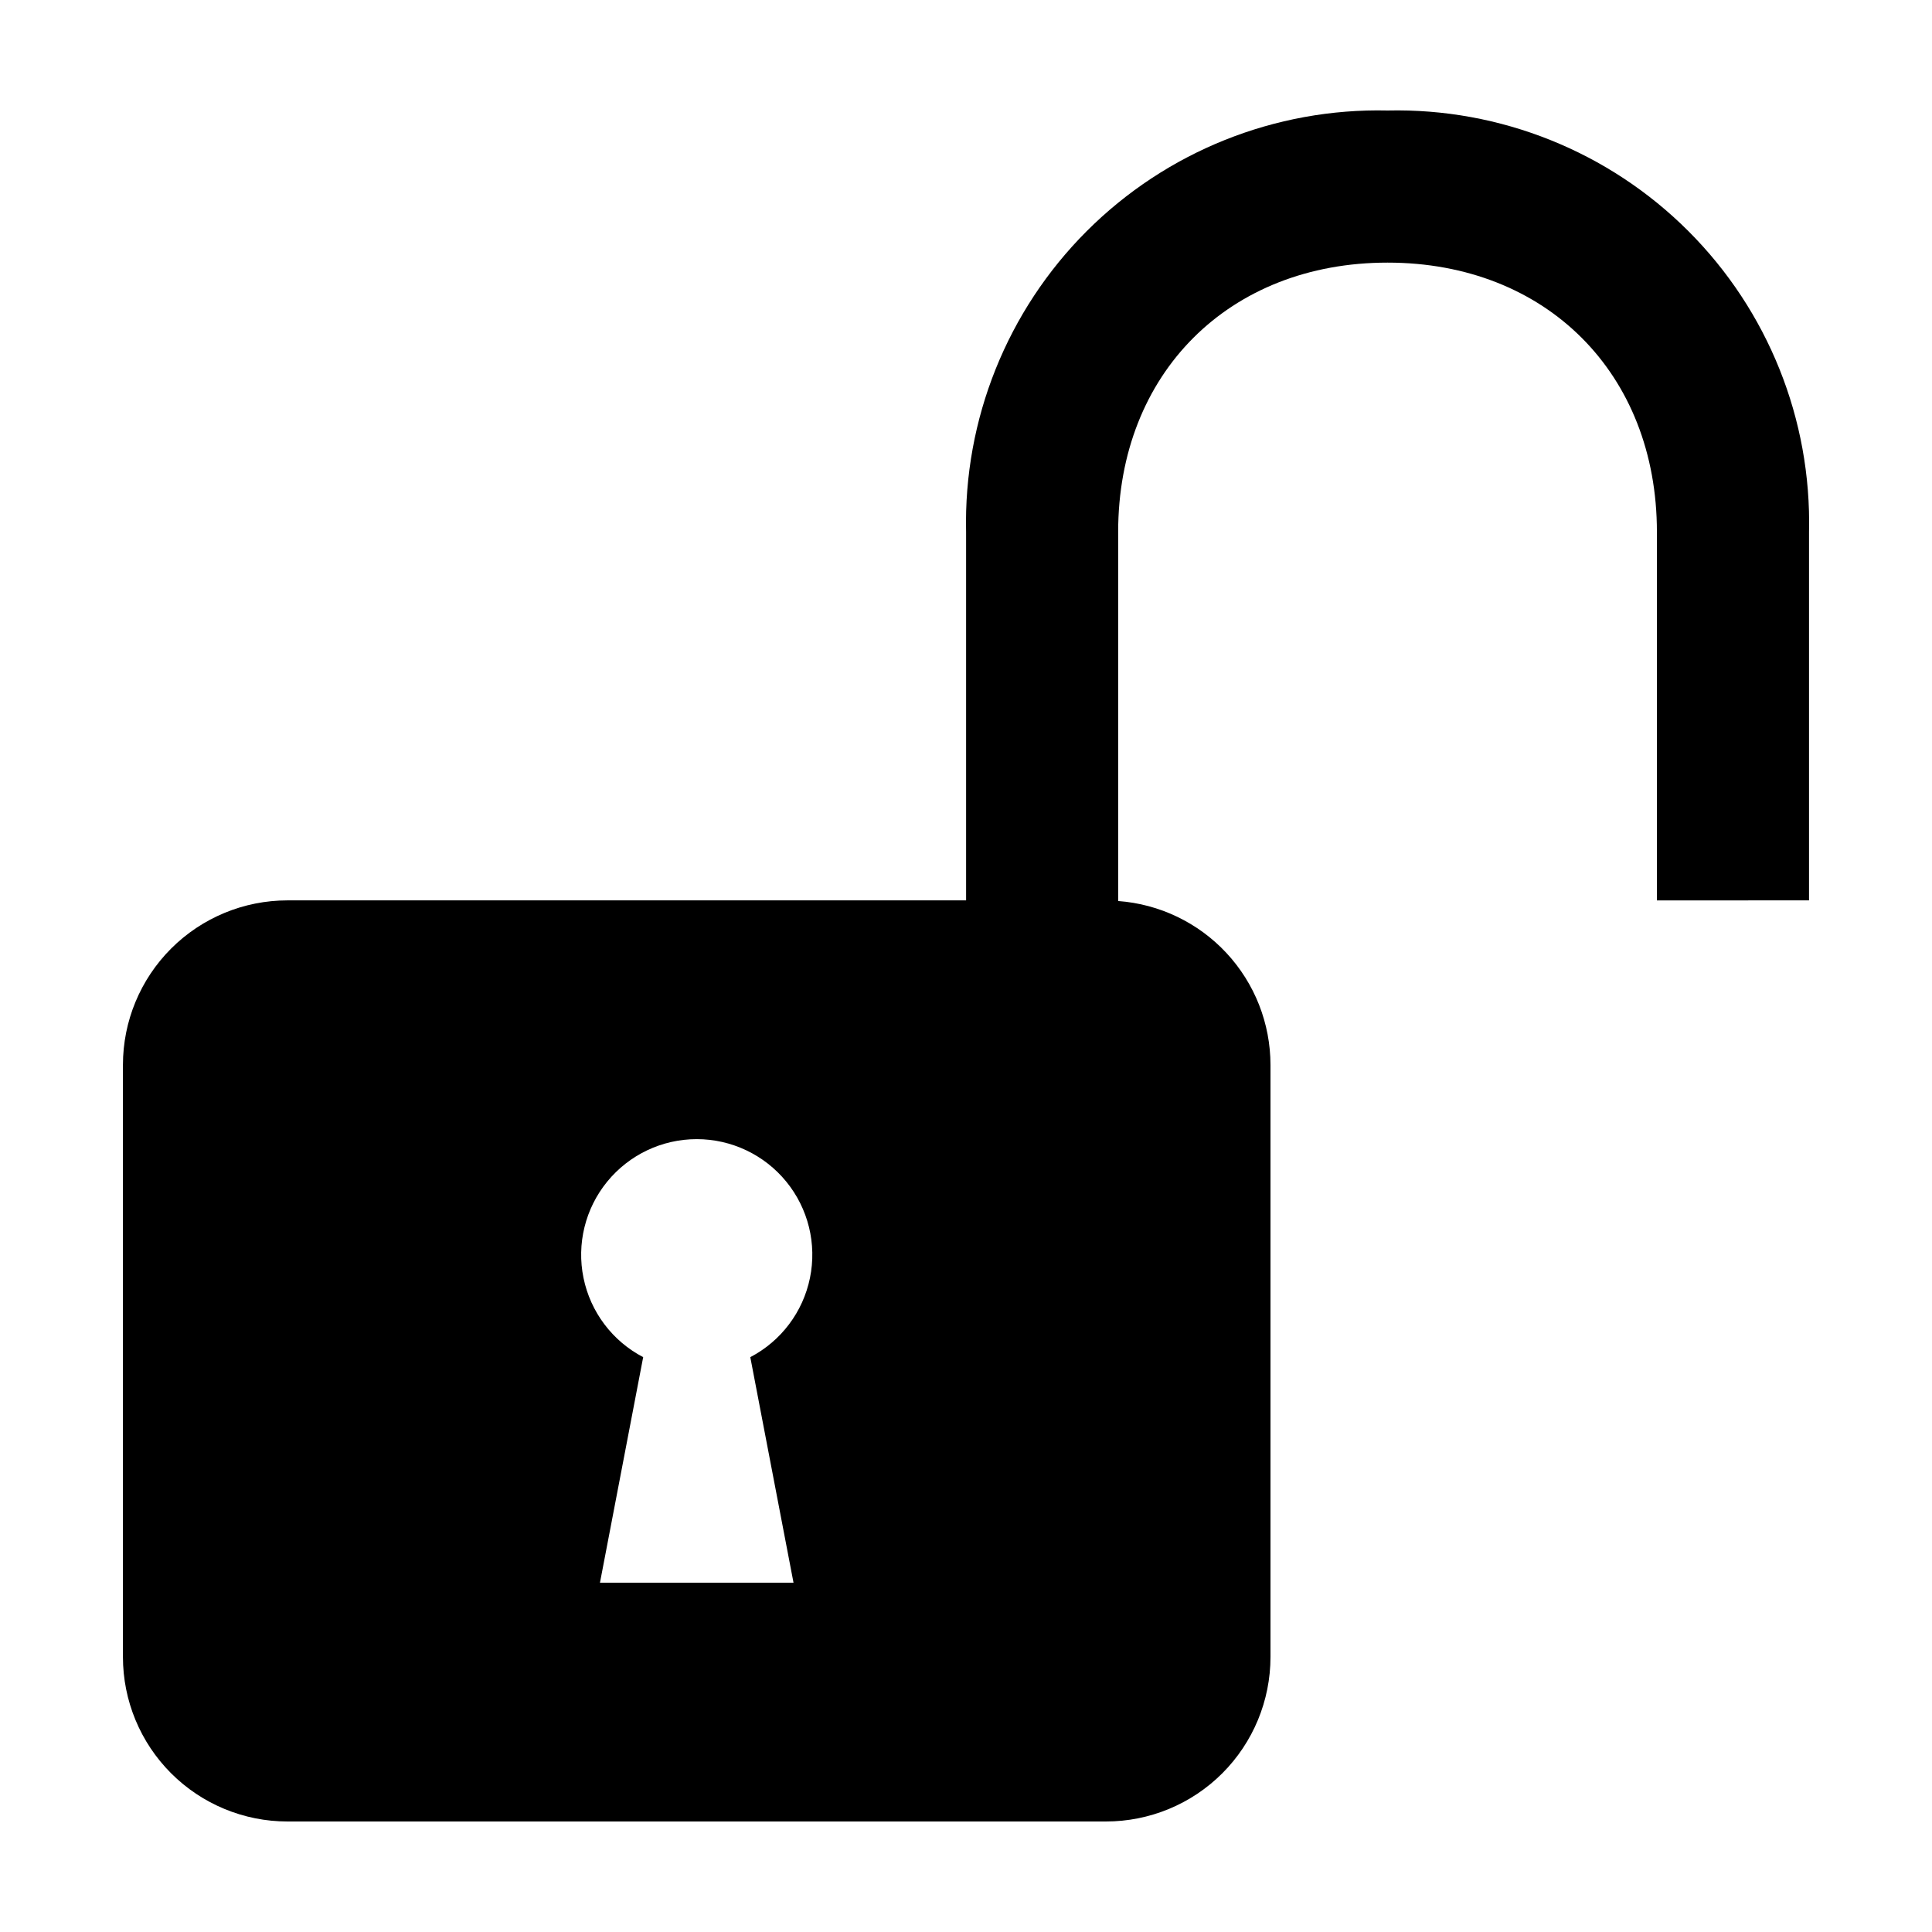 <?xml version="1.0" encoding="UTF-8"?>
<!-- Uploaded to: SVG Repo, www.svgrepo.com, Generator: SVG Repo Mixer Tools -->
<svg fill="#000000" width="800px" height="800px" version="1.1" viewBox="144 144 512 512" xmlns="http://www.w3.org/2000/svg">
 <path d="m623.41 382.61v-97.633c0.68-29.824-10.871-58.629-31.965-79.723-21.094-21.098-49.898-32.648-79.723-31.969-29.824-0.68-58.629 10.871-79.727 31.965-21.094 21.098-32.645 49.902-31.969 79.727v97.633h-179.84c-11.566 0-22.656 4.594-30.836 12.77-8.176 8.18-12.77 19.27-12.77 30.832v156.9c0 11.562 4.594 22.656 12.77 30.832 8.18 8.176 19.27 12.773 30.836 12.77h216.9c11.566 0 22.656-4.594 30.836-12.77 8.176-8.18 12.77-19.27 12.77-30.832v-156.89c-0.004-11-4.168-21.59-11.652-29.648-7.488-8.055-17.746-12.984-28.715-13.793v-97.797c0-42.031 29.359-71.387 71.391-71.387s71.383 29.355 71.383 71.387v97.633zm-269.12 180.82h-51.293l11.453-59.77c-8.156-4.262-13.965-11.969-15.812-20.984-1.852-9.02 0.453-18.387 6.269-25.52 5.816-7.133 14.531-11.273 23.738-11.273 9.203 0 17.918 4.141 23.734 11.273 5.82 7.133 8.121 16.5 6.269 25.52-1.848 9.016-7.656 16.723-15.812 20.984z"/>
</svg>